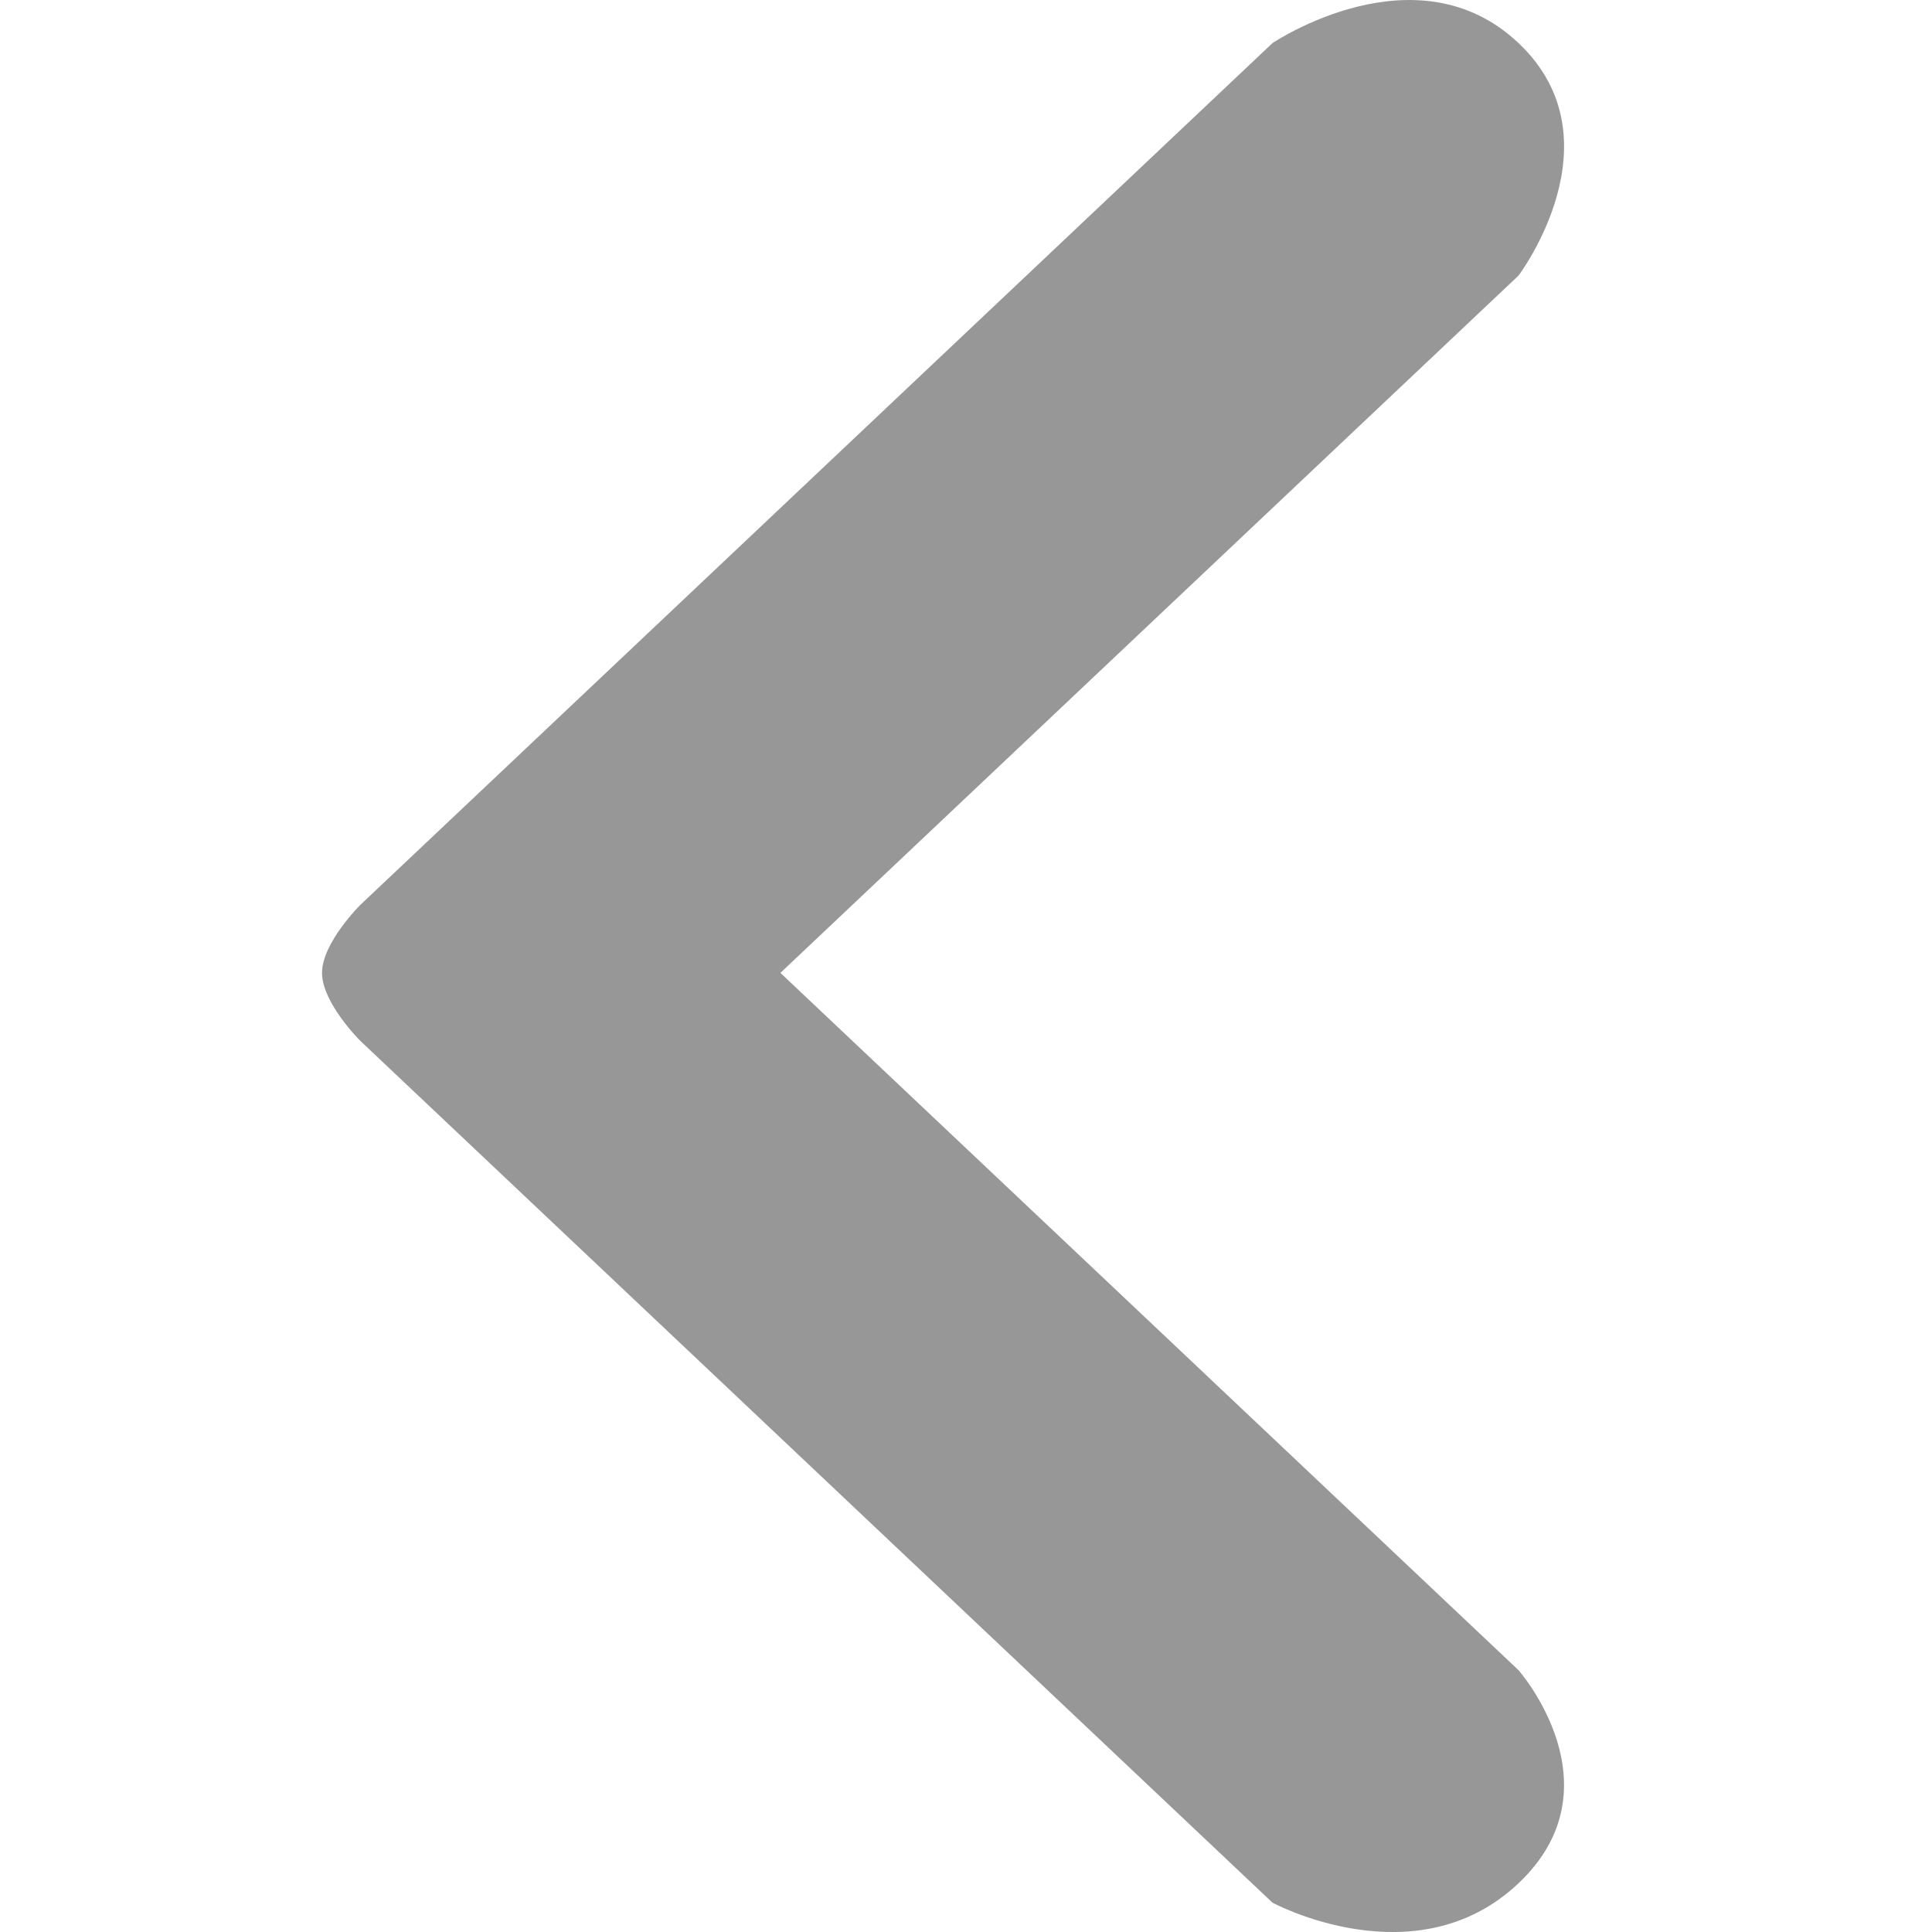 <svg width="16" height="16" viewBox="0 0 16 16" fill="none" xmlns="http://www.w3.org/2000/svg">
<path fill-rule="evenodd" clip-rule="evenodd" d="M12.576 2.282L6.463 8.057L12.576 13.832C12.576 13.832 13.424 14.795 12.575 15.597C11.726 16.399 10.538 15.757 10.538 15.757L2.984 8.62C2.984 8.62 2.667 8.306 2.667 8.057C2.667 7.808 2.984 7.494 2.984 7.494L10.538 0.357C10.538 0.357 11.728 -0.446 12.576 0.357C13.424 1.159 12.576 2.282 12.576 2.282Z" fill="#979797"/>
</svg>
